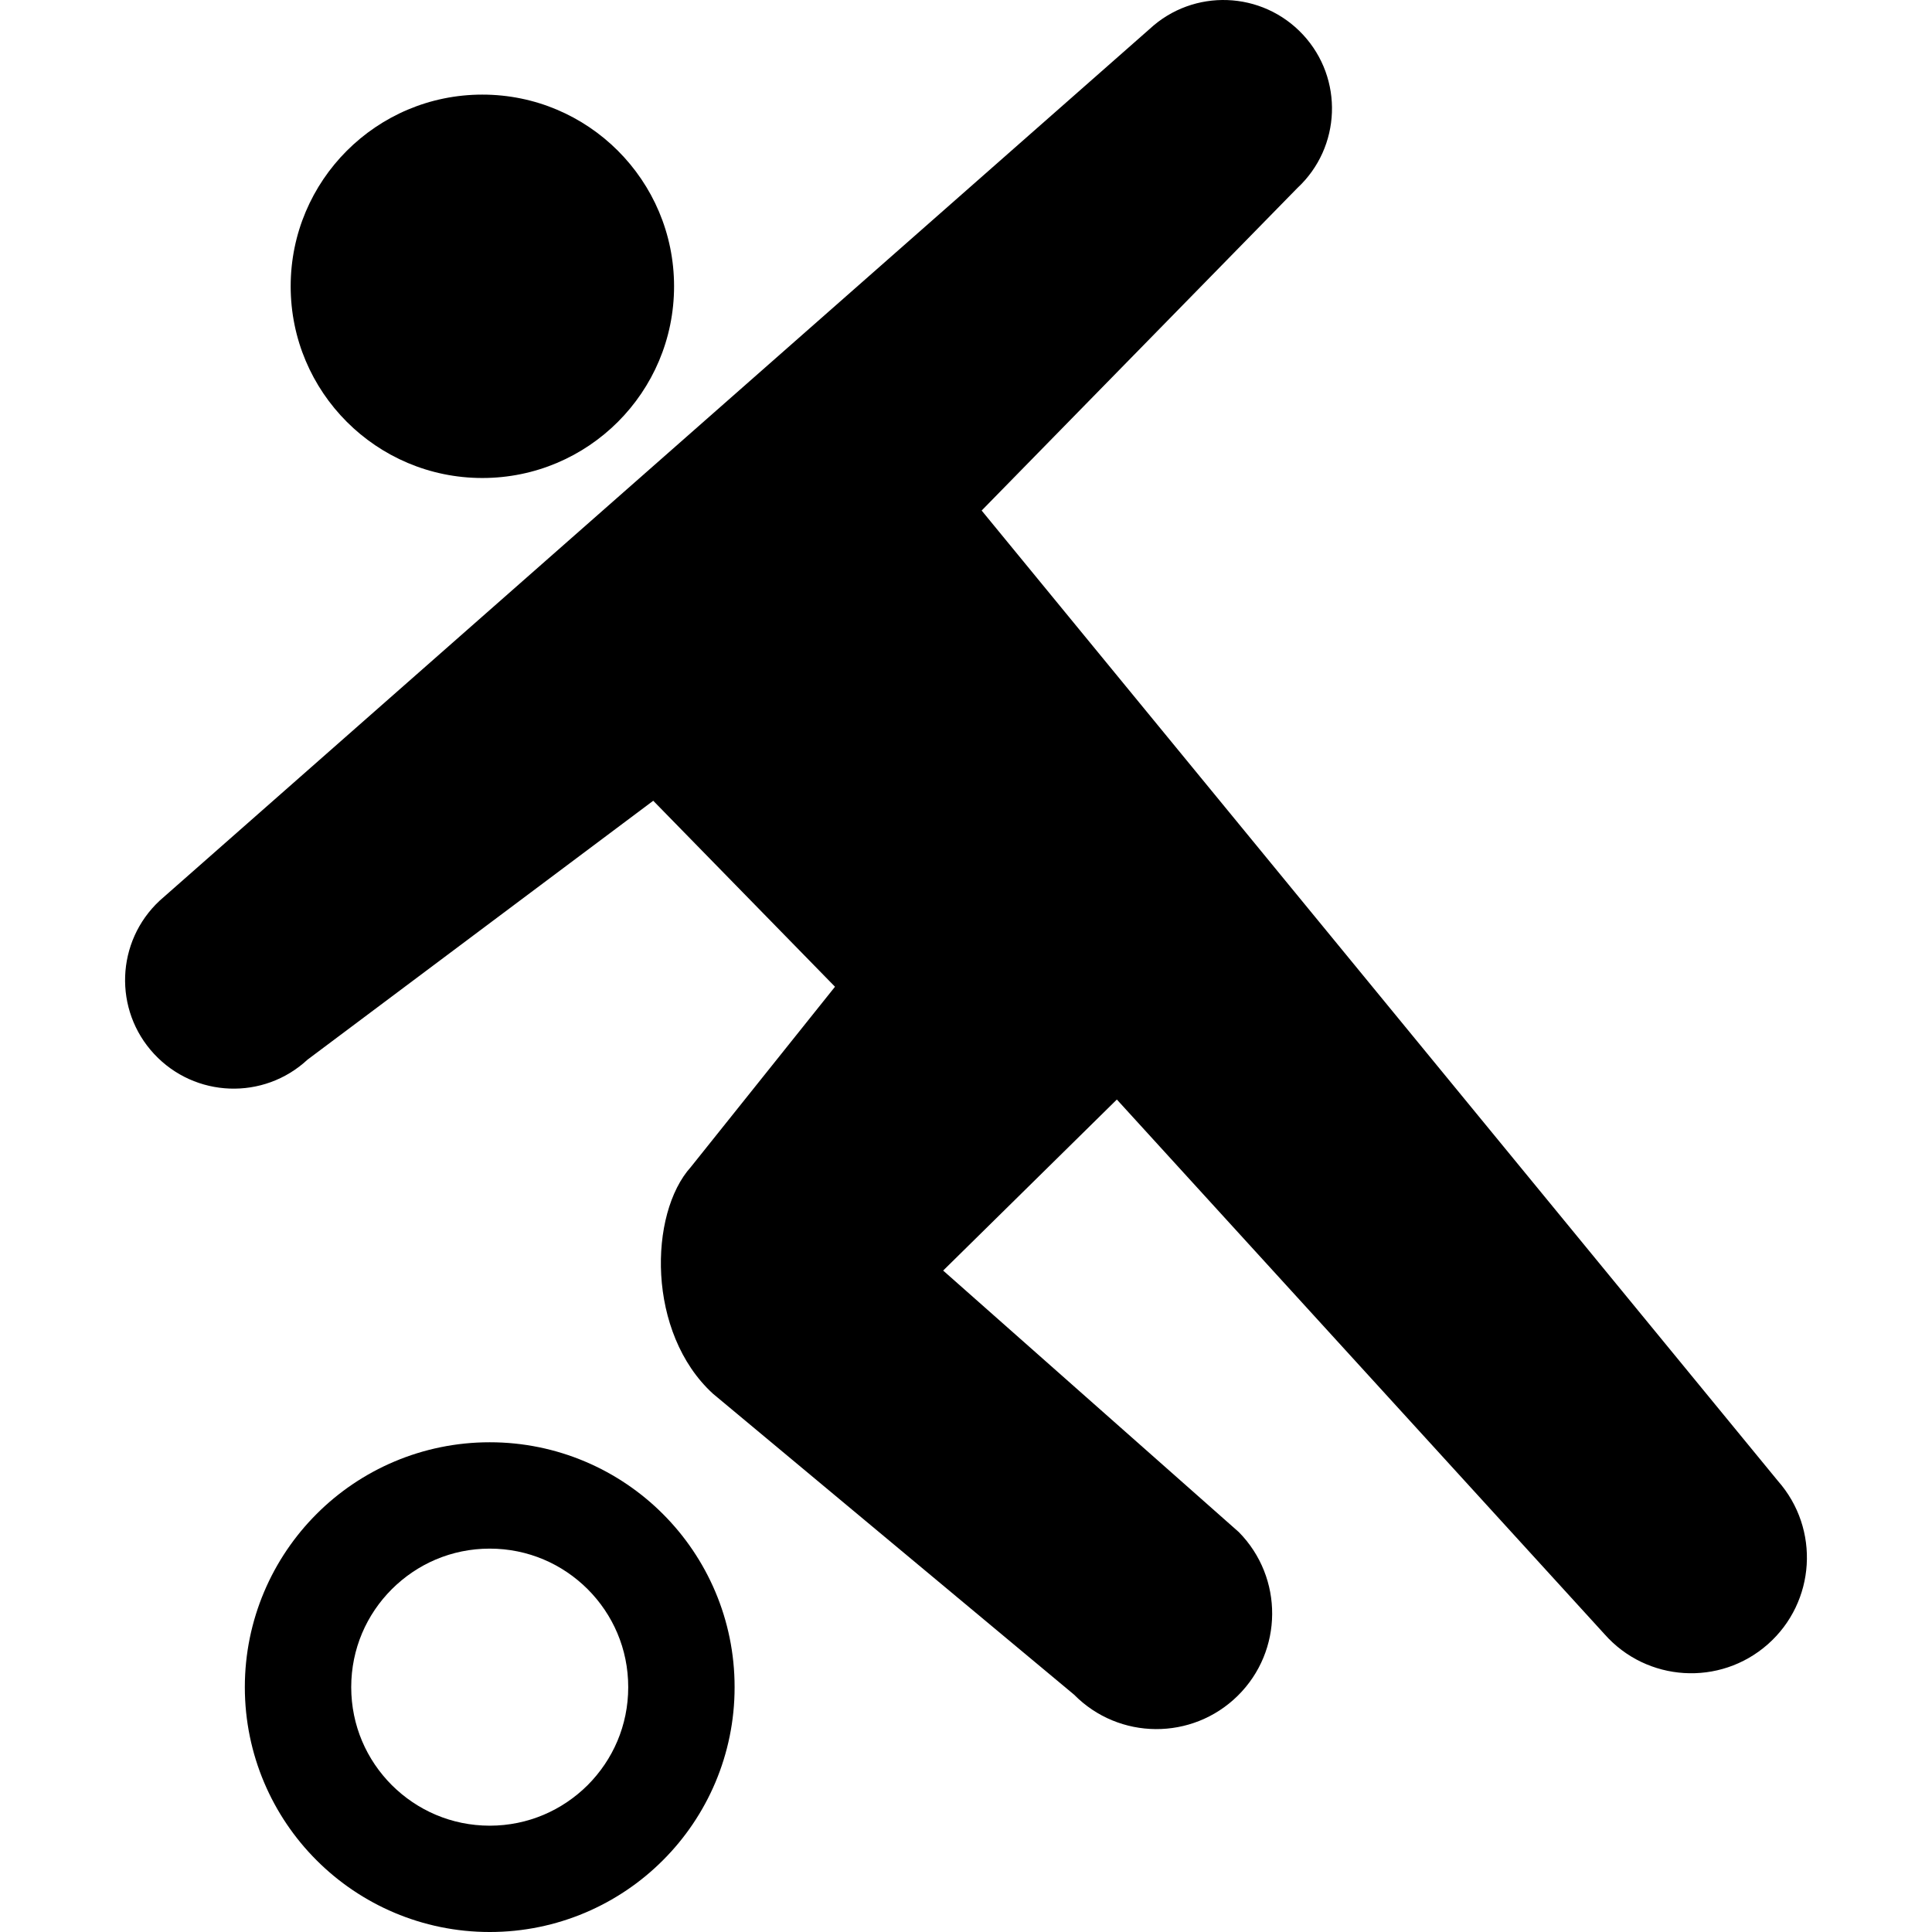 <?xml version="1.0" encoding="utf-8"?>

<!DOCTYPE svg PUBLIC "-//W3C//DTD SVG 1.1//EN" "http://www.w3.org/Graphics/SVG/1.1/DTD/svg11.dtd">
<!-- Uploaded to: SVG Repo, www.svgrepo.com, Generator: SVG Repo Mixer Tools -->
<svg height="800px" width="800px" version="1.1" id="_x32_" xmlns="http://www.w3.org/2000/svg" xmlns:xlink="http://www.w3.org/1999/xlink" 
	 viewBox="0 0 512 512"  xml:space="preserve">
<style type="text/css">
	.st0{fill:#000000;}
</style>
<g>
	<path class="st0" d="M127.826,126.675c28.062,0,50.809-22.746,50.809-50.801s-22.747-50.802-50.809-50.802
		c-28.046,0-50.794,22.747-50.794,50.802S99.78,126.675,127.826,126.675z"/>
	<path class="st0" d="M471.168,392.467l-211.02-257.17l83.648-85.452C355.44,39.033,356.12,20.826,345.3,9.183
		c-10.82-11.634-29.027-12.306-40.654-1.487L42.343,238.655C30.7,249.476,30.02,267.674,40.84,279.31
		c10.82,11.642,29.027,12.322,40.67,1.494l91.605-68.597l48.168,49.29l-38.202,47.772c-11.152,12.354-11.738,43.96,5.852,60.071
		l95.702,79.757c11.896,12.062,31.305,12.188,43.375,0.3c12.054-11.887,12.18-31.297,0.3-43.367l-78.365-69.317l46.032-45.328
		L425.2,433.058c11.199,12.694,30.577,13.904,43.279,2.704C481.181,424.548,482.383,405.17,471.168,392.467z"/>
	<path class="st0" d="M129.788,382.217c-17.875-0.008-34.2,7.284-45.89,19.006c-11.722,11.706-19.014,28.015-19.014,45.89
		c0,17.875,7.292,34.184,19.014,45.882c11.706,11.722,28.015,19.014,45.89,19.006c17.875,0.008,34.184-7.284,45.89-19.006
		c11.722-11.698,19.014-28.007,18.998-45.882c0.016-17.875-7.276-34.184-18.998-45.89
		C163.972,389.501,147.663,382.208,129.788,382.217z M155.746,473.071c-6.692,6.659-15.788,10.741-25.958,10.756
		c-10.187-0.015-19.267-4.097-25.958-10.756c-6.676-6.692-10.741-15.771-10.756-25.958c0.015-10.187,4.081-19.275,10.756-25.958
		c6.691-6.667,15.771-10.748,25.958-10.756c10.171,0.008,19.267,4.089,25.958,10.756c6.659,6.683,10.74,15.771,10.74,25.958
		C166.486,457.3,162.406,466.379,155.746,473.071z"/>
</g>
</svg>
